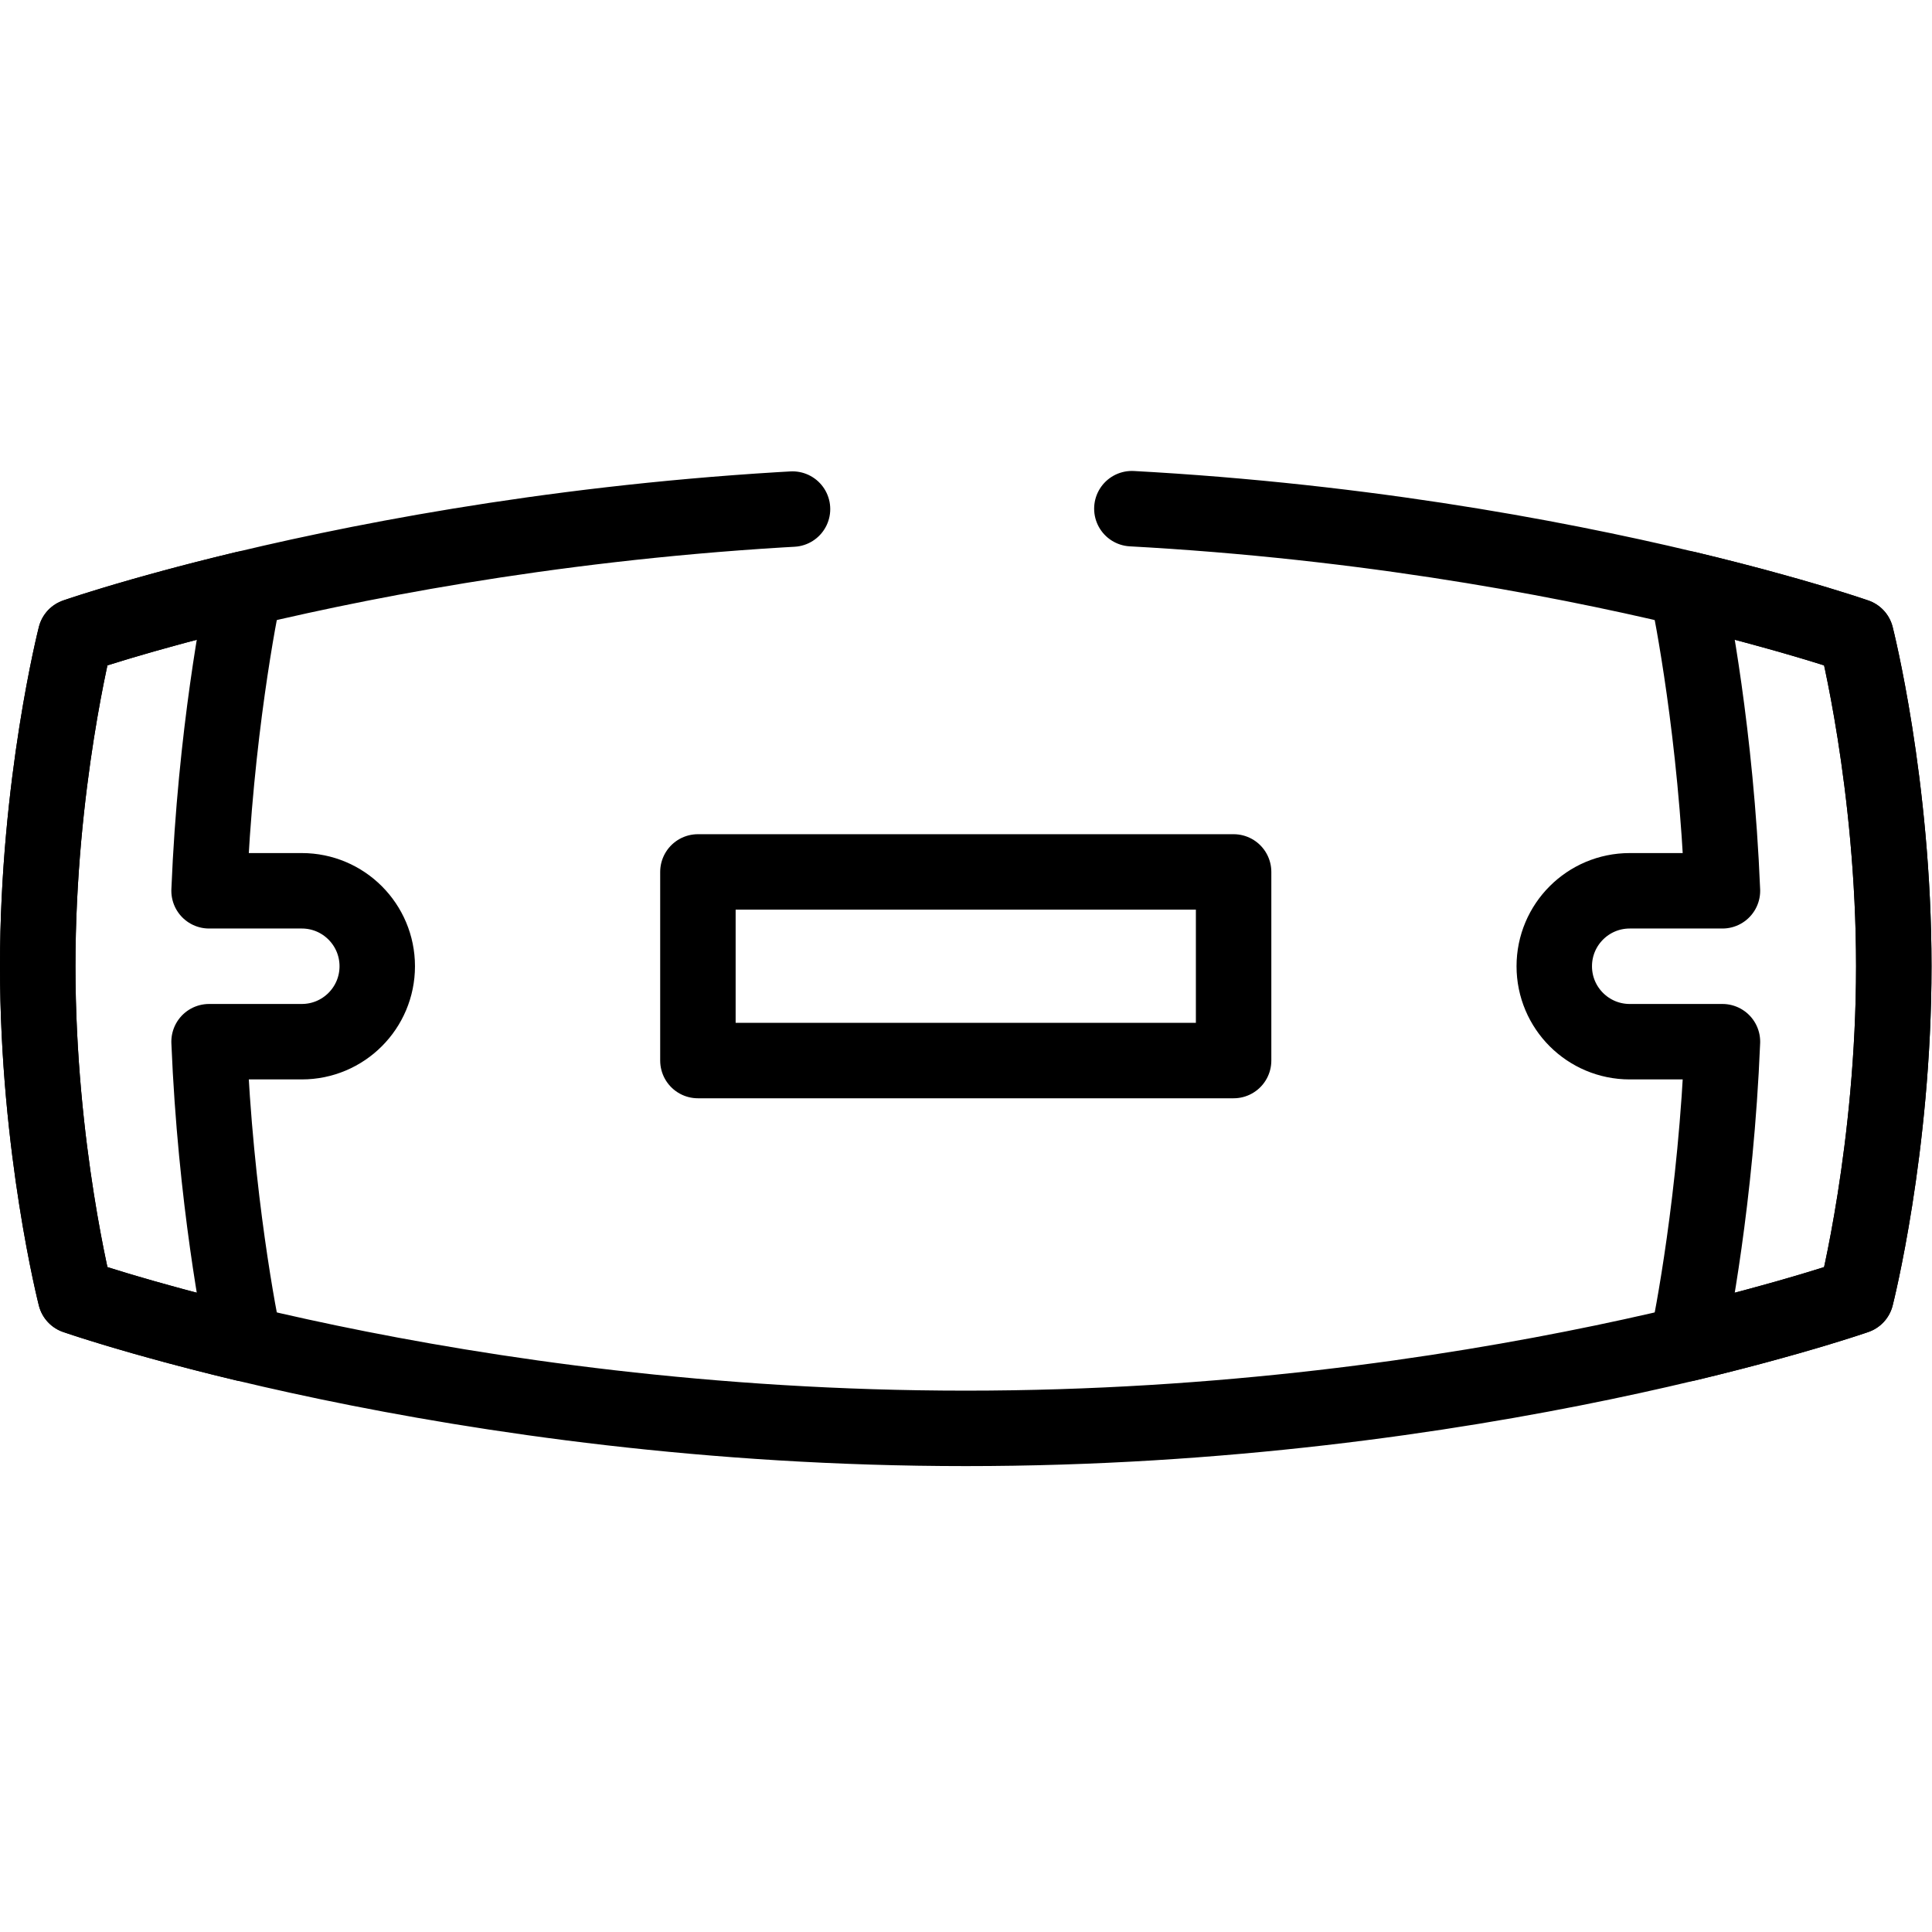 <?xml version="1.0" encoding="UTF-8" standalone="no"?> <svg xmlns="http://www.w3.org/2000/svg" xmlns:svg="http://www.w3.org/2000/svg" version="1.1" id="svg2757" xml:space="preserve" width="682.667" height="682.667" viewBox="0 0 682.667 682.667"><defs id="defs2761"><clipPath id="clipPath2771"><path d="M 0,512 H 512 V 0 H 0 Z" id="path2769"></path></clipPath></defs><g id="g2763" transform="matrix(1.333,0,0,-1.333,0,682.667)"><g id="g2765"><g id="g2767" clip-path="url(#clipPath2771)"><g id="g2773" transform="translate(492,168.5)"><path d="m 0,0 c 0,0 -100.138,-35 -236,-35 -135.862,0 -236,35 -236,35 0,0 -10,39.175 -10,87.5 0,48.325 10,87.5 10,87.5 0,0 100.138,35 236,35 C -100.138,210 0,175 0,175 0,175 10,135.825 10,87.5 10,39.175 0,0 0,0 Z" style="fill:none;stroke:#000000;stroke-width:20;stroke-linecap:round;stroke-linejoin:round;stroke-miterlimit:10;stroke-dasharray:849, 45, 0, 45, 1000;stroke-dashoffset:0;stroke-opacity:1" id="path2775"></path></g><path d="M 327,231 H 185 v 50 h 142 z" style="fill:none;stroke:#000000;stroke-width:20;stroke-linecap:round;stroke-linejoin:round;stroke-miterlimit:10;stroke-dasharray:none;stroke-opacity:1" id="path2777"></path><g id="g2779" transform="translate(80,276)"><path d="m 0,0 h -24.581 c 1.705,41.693 8.133,74.108 9.371,80.03 C -43.65,73.21 -60,67.5 -60,67.5 c 0,0 -10,-39.18 -10,-87.5 0,-48.32 10,-87.5 10,-87.5 0,0 16.35,-5.71 44.79,-12.53 -1.238,5.922 -7.666,38.337 -9.371,80.03 H 0 c 11.046,0 20,8.954 20,20 v 0 C 20,-8.954 11.046,0 0,0 Z" style="fill:none;stroke:#000000;stroke-width:20;stroke-linecap:round;stroke-linejoin:round;stroke-miterlimit:10;stroke-dasharray:none;stroke-opacity:1" id="path2781"></path></g><g id="g2783" transform="translate(492,343.5)"><path d="m 0,0 c 0,0 -16.35,5.71 -44.79,12.53 1.238,-5.922 7.666,-38.337 9.371,-80.03 H -60 c -11.046,0 -20,-8.954 -20,-20 v 0 c 0,-11.046 8.954,-20 20,-20 h 24.581 c -1.705,-41.693 -8.133,-74.108 -9.371,-80.03 C -16.35,-180.71 0,-175 0,-175 c 0,0 10,39.18 10,87.5 C 10,-39.18 0,0 0,0 Z" style="fill:none;stroke:#000000;stroke-width:20;stroke-linecap:round;stroke-linejoin:round;stroke-miterlimit:10;stroke-dasharray:none;stroke-opacity:1" id="path2785"></path></g></g></g></g></svg> 